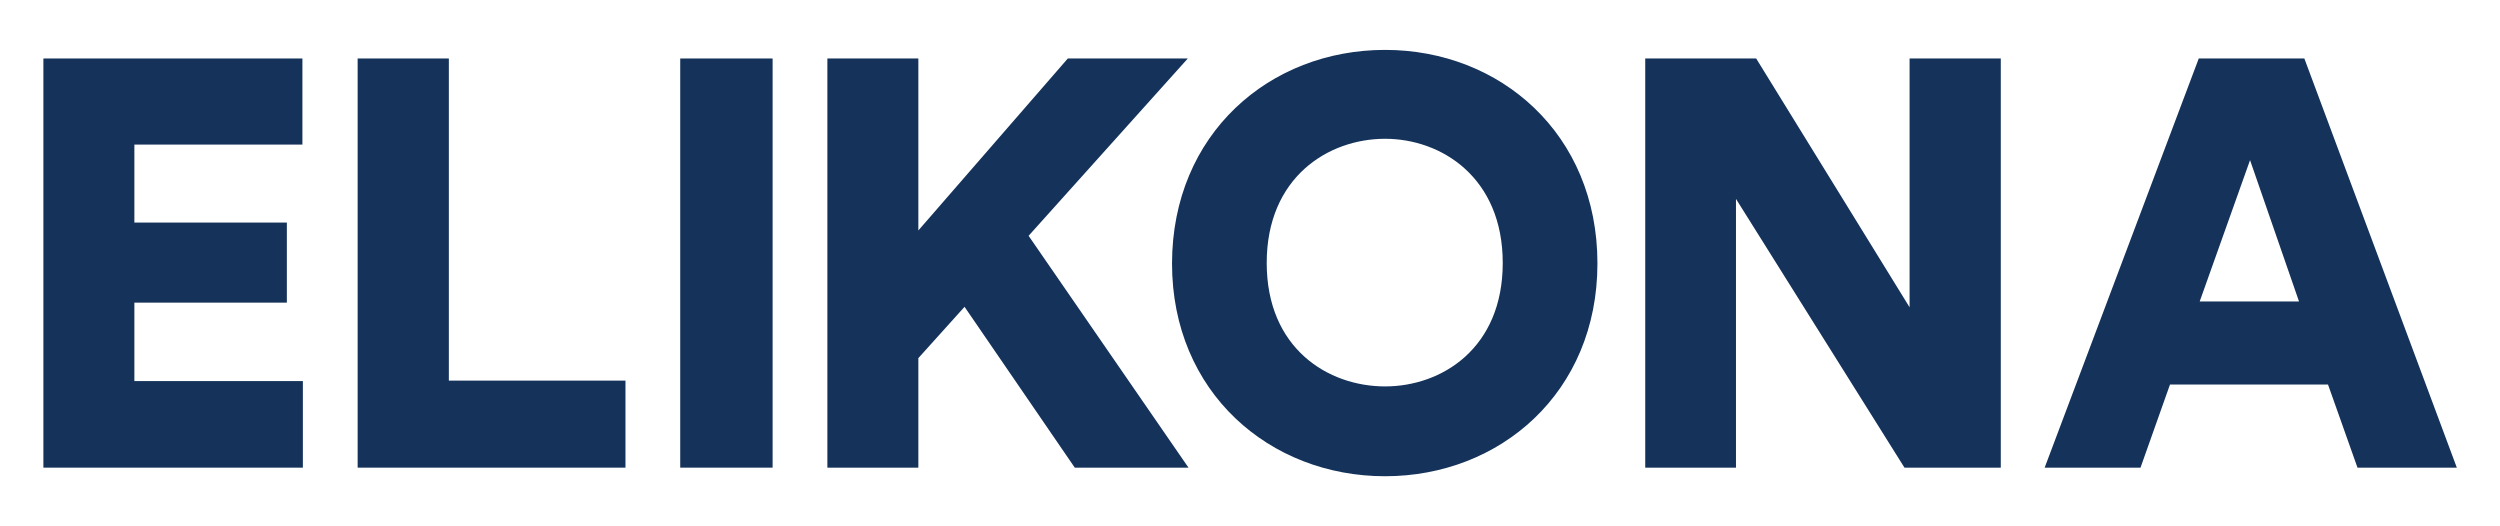 <?xml version="1.0" encoding="utf-8"?>
<!-- Generator: Adobe Illustrator 24.1.0, SVG Export Plug-In . SVG Version: 6.00 Build 0)  -->
<svg version="1.1" id="Layer_1" xmlns="http://www.w3.org/2000/svg" xmlns:xlink="http://www.w3.org/1999/xlink" x="0px" y="0px"
	 viewBox="0 0 107.72 22.68" style="enable-background:new 0 0 107.72 22.68;" xml:space="preserve">
<style type="text/css">
	.st0{fill:#14325A;}
</style>
<polygon class="st0" points="1.87,2.52 1.87,20.15 13.05,20.15 13.05,16.42 5.79,16.42 5.79,13.04 12.36,13.04 12.36,9.59 
	5.79,9.59 5.79,6.23 13.03,6.23 13.03,2.52 "/>
<polygon class="st0" points="15.41,2.52 15.41,20.15 26.95,20.15 26.95,16.4 19.34,16.4 19.34,2.52 "/>
<rect x="29.31" y="2.52" class="st0" width="3.98" height="17.63"/>
<polygon class="st0" points="46.01,2.52 39.57,9.93 39.57,2.52 35.65,2.52 35.65,20.15 39.57,20.15 39.57,15.43 41.56,13.22 
	46.31,20.15 51.21,20.15 44.32,10.16 51.18,2.52 "/>
<g>
	<path class="st0" d="M59.68,16.65c2.44,0,5.07-1.64,5.07-5.32c0-3.68-2.64-5.35-5.07-5.35c-2.46,0-5.1,1.67-5.1,5.35
		C54.58,15.01,57.22,16.65,59.68,16.65 M59.68,2.15c4.95,0,9.15,3.61,9.15,9.2c0,5.57-4.2,9.17-9.15,9.17
		c-4.97,0-9.18-3.61-9.18-9.17C50.51,5.76,54.71,2.15,59.68,2.15"/>
</g>
<polygon class="st0" points="82.28,2.52 82.28,13.24 75.67,2.52 70.89,2.52 70.89,20.15 74.8,20.15 74.8,8.57 82.06,20.15 
	86.21,20.15 86.21,2.52 "/>
<path class="st0" d="M96.95,6.9l2.11,6.09h-4.28L96.95,6.9z M94.74,2.52L88.1,20.15h4.13l1.27-3.58h6.81l1.27,3.58h4.28L99.29,2.52
	H94.74z"/>
</svg>
